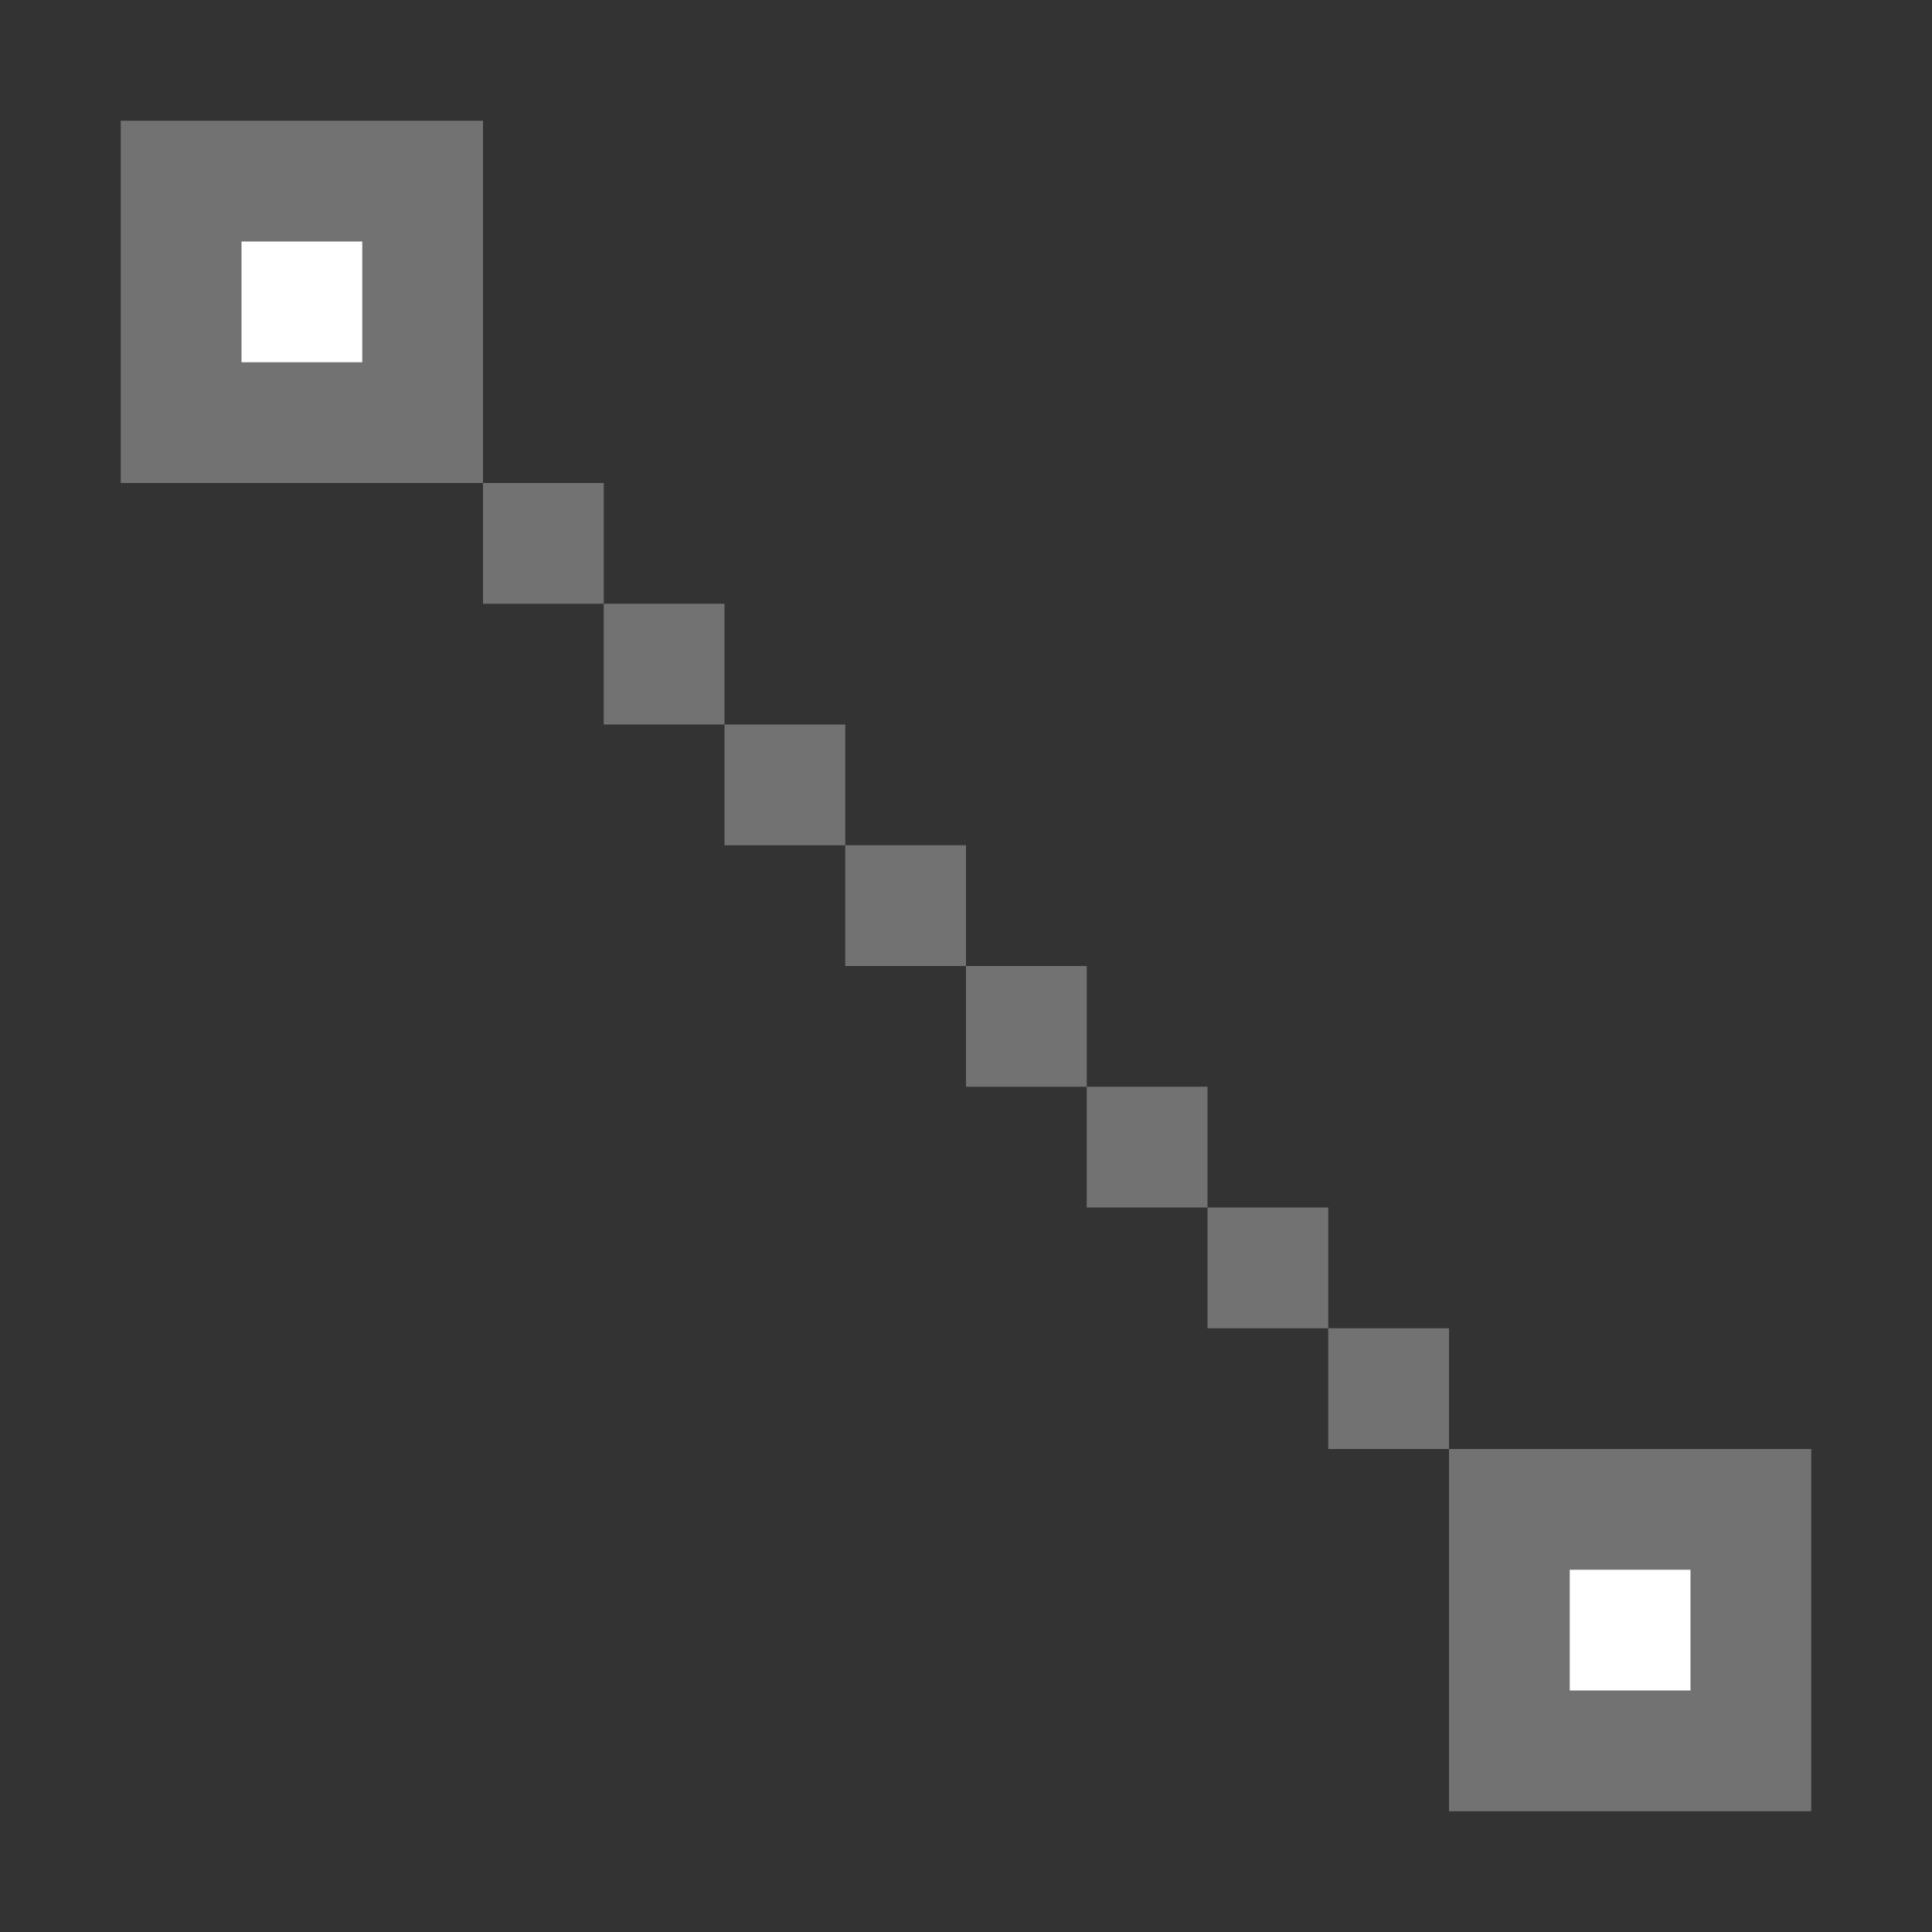 <svg xmlns="http://www.w3.org/2000/svg" width="32" height="32"><rect width="100%" height="100%" fill="#333333" stroke="none"/><path fill="#727272" d="M2 2h6v6H2z"/><path fill="#fff" d="M4 4h2v2H4z"/><path fill="#727272" d="M24 24h6v6h-6z"/><path fill="#fff" d="M26 26h2v2h-2z"/><path fill="#727272" d="M10 10h2v2h-2zM12 12h2v2h-2zM14 14h2v2h-2zM16 16h2v2h-2zM18 18h2v2h-2zM20 20h2v2h-2zM8 8h2v2H8zM22 22h2v2h-2z"/></svg>